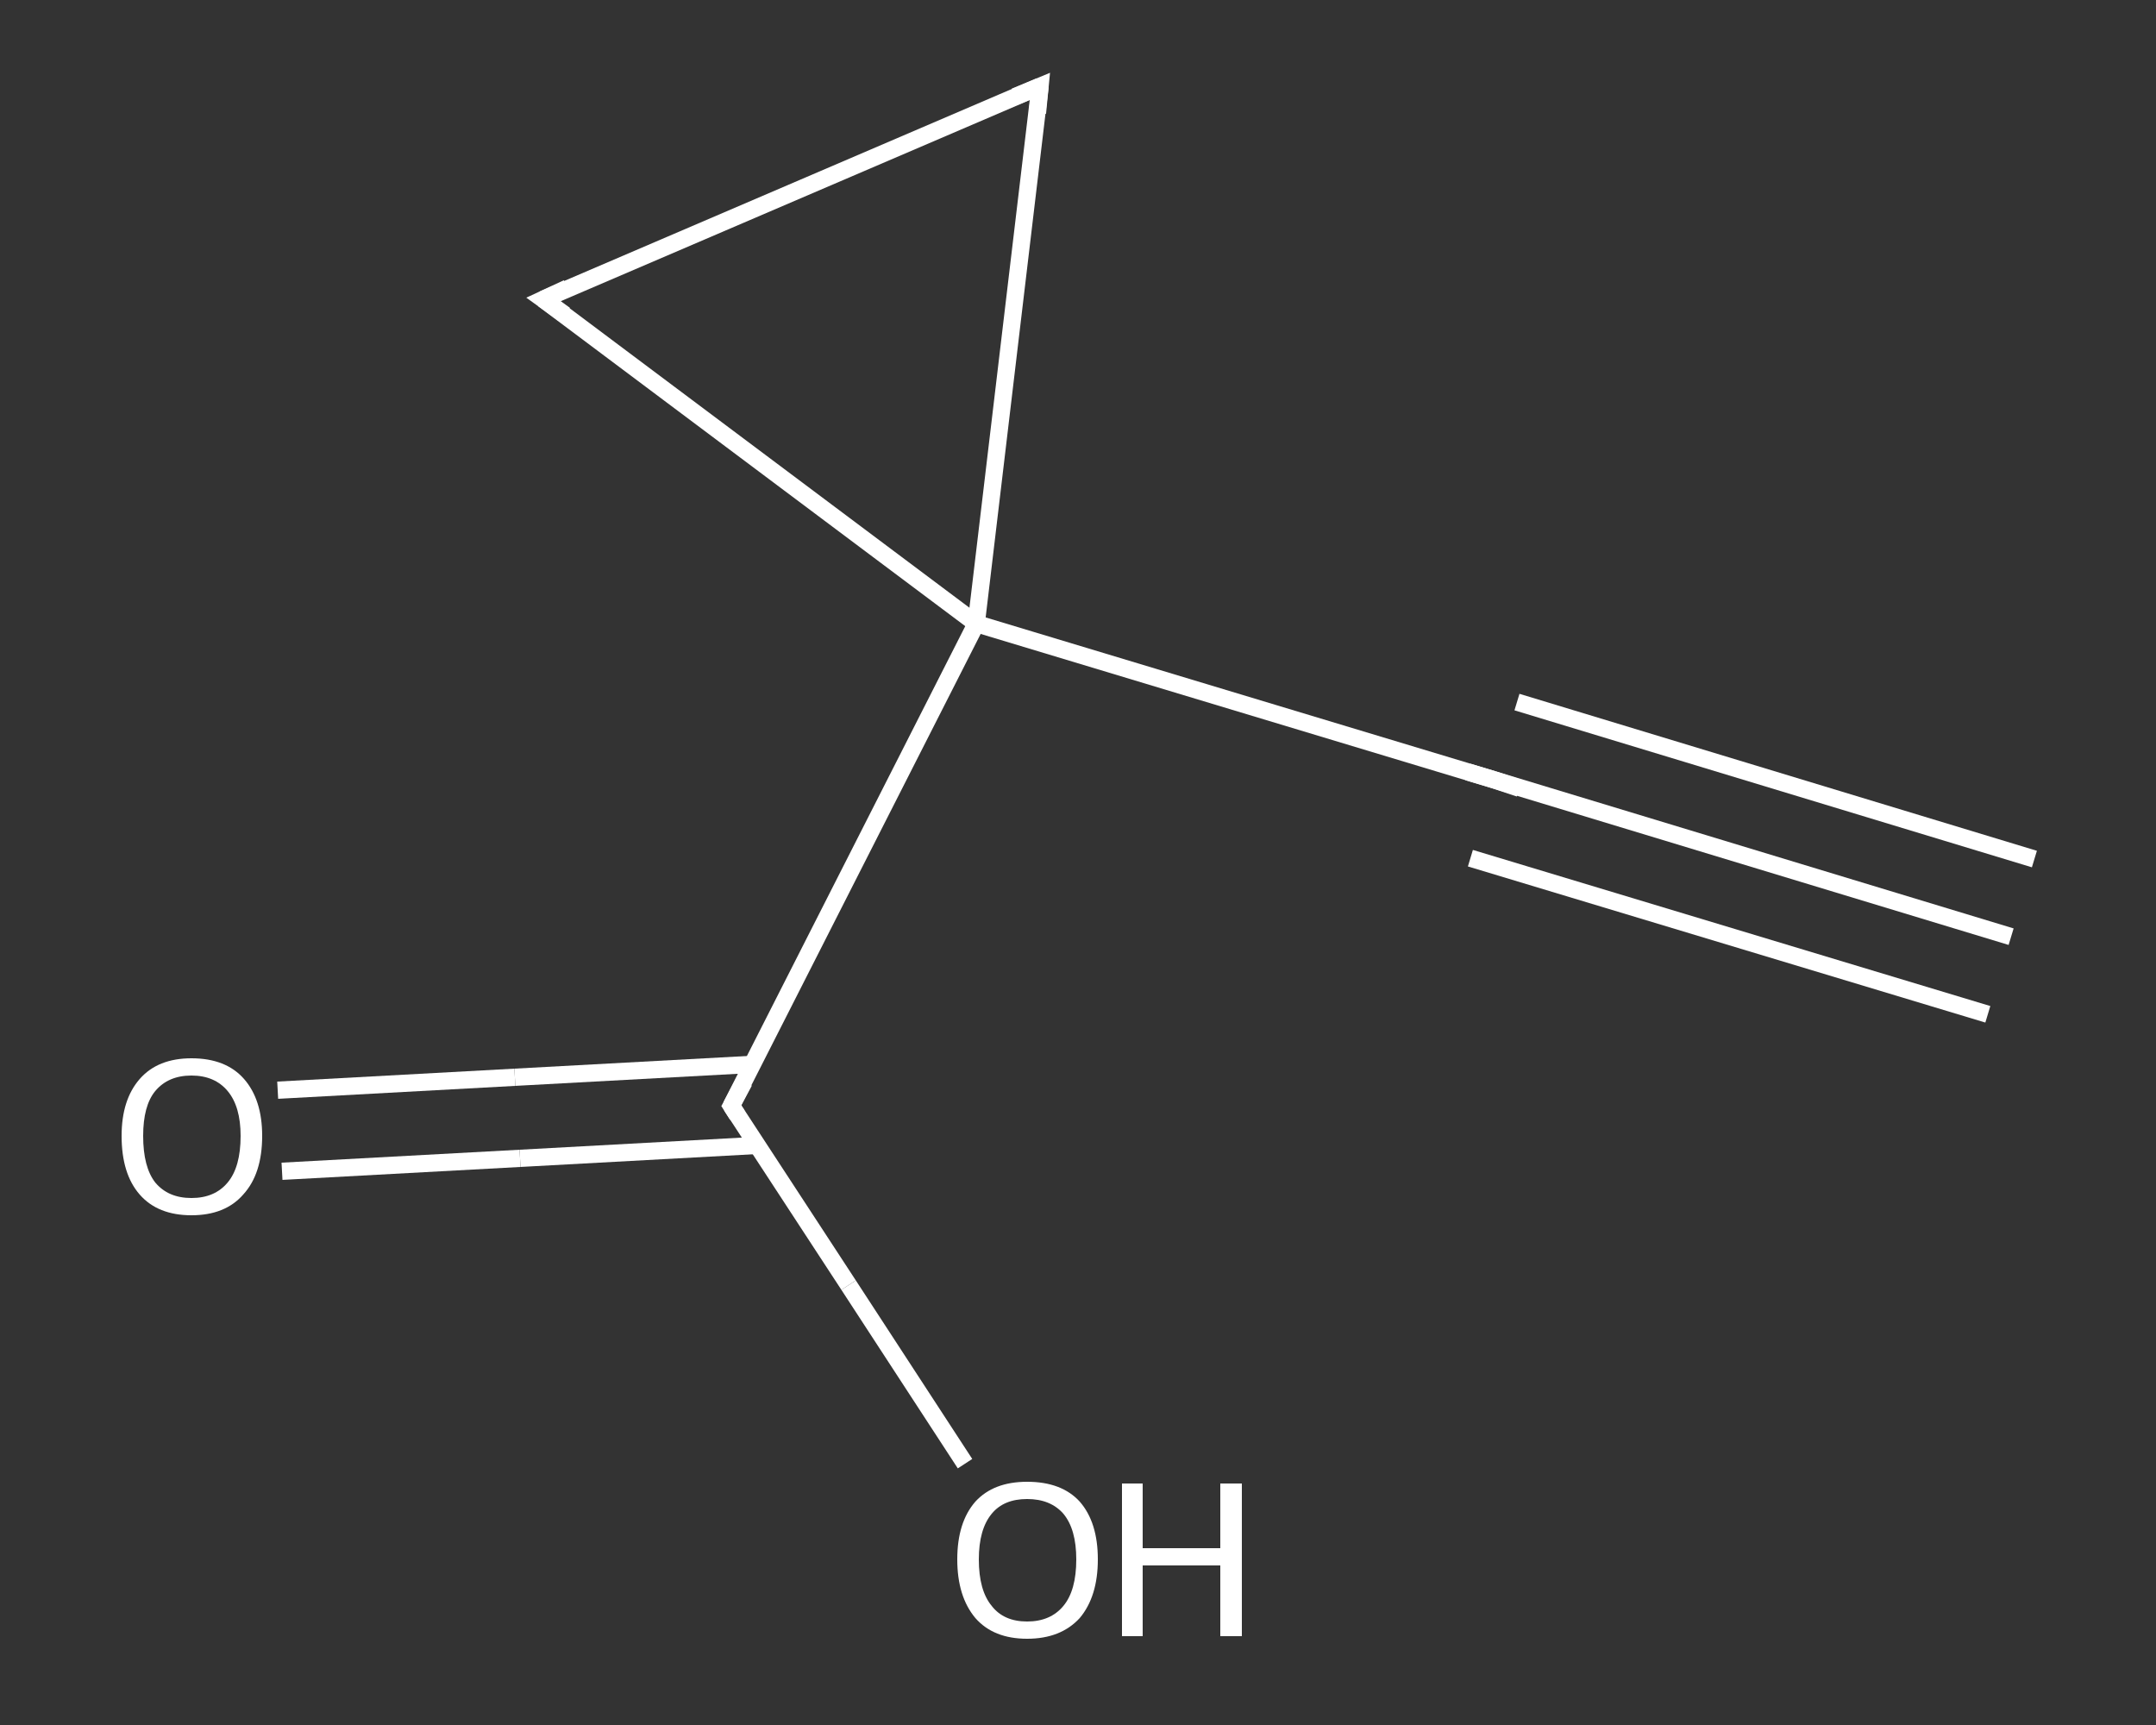 <?xml version='1.0' encoding='iso-8859-1'?>
<svg version='1.1' baseProfile='full'
              xmlns='http://www.w3.org/2000/svg'
                      xmlns:rdkit='http://www.rdkit.org/xml'
                      xmlns:xlink='http://www.w3.org/1999/xlink'
                  xml:space='preserve'
width='250px' height='200px' viewBox='0 0 250 200'>
<rect x="0" y="0" width="250" height="200" fill="#333333" stroke="none"/>
<!-- END OF HEADER -->
<rect style='opacity:1.0;fill:transparent;stroke:none' width='250.0' height='200.0' x='0.0' y='0.0'> </rect>
<path class='bond-0 atom-0 atom-1' d='M 233.2,108.6 L 173.2,90.4' style='fill:none;fill-rule:evenodd;stroke:#FFFFFF;stroke-width:2.0px;stroke-linecap:butt;stroke-linejoin:miter;stroke-opacity:1' />
<path class='bond-0 atom-0 atom-1' d='M 230.5,117.6 L 170.5,99.5' style='fill:none;fill-rule:evenodd;stroke:#FFFFFF;stroke-width:2.0px;stroke-linecap:butt;stroke-linejoin:miter;stroke-opacity:1' />
<path class='bond-0 atom-0 atom-1' d='M 235.9,99.6 L 175.9,81.4' style='fill:none;fill-rule:evenodd;stroke:#FFFFFF;stroke-width:2.0px;stroke-linecap:butt;stroke-linejoin:miter;stroke-opacity:1' />
<path class='bond-1 atom-1 atom-2' d='M 173.2,90.4 L 113.2,72.3' style='fill:none;fill-rule:evenodd;stroke:#FFFFFF;stroke-width:2.0px;stroke-linecap:butt;stroke-linejoin:miter;stroke-opacity:1' />
<path class='bond-2 atom-2 atom-3' d='M 113.2,72.3 L 84.8,128.2' style='fill:none;fill-rule:evenodd;stroke:#FFFFFF;stroke-width:2.0px;stroke-linecap:butt;stroke-linejoin:miter;stroke-opacity:1' />
<path class='bond-3 atom-3 atom-4' d='M 87.3,123.4 L 59.7,124.9' style='fill:none;fill-rule:evenodd;stroke:#FFFFFF;stroke-width:2.0px;stroke-linecap:butt;stroke-linejoin:miter;stroke-opacity:1' />
<path class='bond-3 atom-3 atom-4' d='M 59.7,124.9 L 32.2,126.4' style='fill:none;fill-rule:evenodd;stroke:#FFFFFF;stroke-width:2.0px;stroke-linecap:butt;stroke-linejoin:miter;stroke-opacity:1' />
<path class='bond-3 atom-3 atom-4' d='M 87.8,132.8 L 60.3,134.3' style='fill:none;fill-rule:evenodd;stroke:#FFFFFF;stroke-width:2.0px;stroke-linecap:butt;stroke-linejoin:miter;stroke-opacity:1' />
<path class='bond-3 atom-3 atom-4' d='M 60.3,134.3 L 32.7,135.8' style='fill:none;fill-rule:evenodd;stroke:#FFFFFF;stroke-width:2.0px;stroke-linecap:butt;stroke-linejoin:miter;stroke-opacity:1' />
<path class='bond-4 atom-3 atom-5' d='M 84.8,128.2 L 98.4,149.0' style='fill:none;fill-rule:evenodd;stroke:#FFFFFF;stroke-width:2.0px;stroke-linecap:butt;stroke-linejoin:miter;stroke-opacity:1' />
<path class='bond-4 atom-3 atom-5' d='M 98.4,149.0 L 111.9,169.7' style='fill:none;fill-rule:evenodd;stroke:#FFFFFF;stroke-width:2.0px;stroke-linecap:butt;stroke-linejoin:miter;stroke-opacity:1' />
<path class='bond-5 atom-2 atom-6' d='M 113.2,72.3 L 120.6,10.0' style='fill:none;fill-rule:evenodd;stroke:#FFFFFF;stroke-width:2.0px;stroke-linecap:butt;stroke-linejoin:miter;stroke-opacity:1' />
<path class='bond-6 atom-6 atom-7' d='M 120.6,10.0 L 63.0,34.7' style='fill:none;fill-rule:evenodd;stroke:#FFFFFF;stroke-width:2.0px;stroke-linecap:butt;stroke-linejoin:miter;stroke-opacity:1' />
<path class='bond-7 atom-7 atom-2' d='M 63.0,34.7 L 113.2,72.3' style='fill:none;fill-rule:evenodd;stroke:#FFFFFF;stroke-width:2.0px;stroke-linecap:butt;stroke-linejoin:miter;stroke-opacity:1' />
<path d='M 176.2,91.4 L 173.2,90.4 L 170.2,89.5' style='fill:none;stroke:#FFFFFF;stroke-width:2.0px;stroke-linecap:butt;stroke-linejoin:miter;stroke-opacity:1;' />
<path d='M 86.3,125.4 L 84.8,128.2 L 85.5,129.3' style='fill:none;stroke:#FFFFFF;stroke-width:2.0px;stroke-linecap:butt;stroke-linejoin:miter;stroke-opacity:1;' />
<path d='M 120.3,13.1 L 120.6,10.0 L 117.7,11.2' style='fill:none;stroke:#FFFFFF;stroke-width:2.0px;stroke-linecap:butt;stroke-linejoin:miter;stroke-opacity:1;' />
<path d='M 65.8,33.4 L 63.0,34.7 L 65.5,36.5' style='fill:none;stroke:#FFFFFF;stroke-width:2.0px;stroke-linecap:butt;stroke-linejoin:miter;stroke-opacity:1;' />
<path class='atom-4' d='M 14.1 131.7
Q 14.1 127.5, 16.2 125.1
Q 18.3 122.7, 22.2 122.7
Q 26.2 122.7, 28.3 125.1
Q 30.4 127.5, 30.4 131.7
Q 30.4 136.1, 28.2 138.5
Q 26.1 140.9, 22.2 140.9
Q 18.3 140.9, 16.2 138.5
Q 14.1 136.1, 14.1 131.7
M 22.2 138.9
Q 24.9 138.9, 26.4 137.1
Q 27.9 135.3, 27.9 131.7
Q 27.9 128.3, 26.4 126.5
Q 24.9 124.7, 22.2 124.7
Q 19.5 124.7, 18.0 126.5
Q 16.6 128.2, 16.6 131.7
Q 16.6 135.3, 18.0 137.1
Q 19.5 138.9, 22.2 138.9
' fill='#FFFFFF'/>
<path class='atom-5' d='M 111.0 180.8
Q 111.0 176.5, 113.1 174.1
Q 115.2 171.8, 119.1 171.8
Q 123.1 171.8, 125.2 174.1
Q 127.3 176.5, 127.3 180.8
Q 127.3 185.1, 125.2 187.6
Q 123.0 190.0, 119.1 190.0
Q 115.2 190.0, 113.1 187.6
Q 111.0 185.1, 111.0 180.8
M 119.1 188.0
Q 121.8 188.0, 123.3 186.2
Q 124.8 184.4, 124.8 180.8
Q 124.8 177.3, 123.3 175.5
Q 121.8 173.8, 119.1 173.8
Q 116.4 173.8, 115.0 175.5
Q 113.5 177.3, 113.5 180.8
Q 113.5 184.4, 115.0 186.2
Q 116.4 188.0, 119.1 188.0
' fill='#FFFFFF'/>
<path class='atom-5' d='M 130.1 172.0
L 132.5 172.0
L 132.5 179.5
L 141.5 179.5
L 141.5 172.0
L 144.0 172.0
L 144.0 189.7
L 141.5 189.7
L 141.5 181.5
L 132.5 181.5
L 132.5 189.7
L 130.1 189.7
L 130.1 172.0
' fill='#FFFFFF'/>
</svg>
